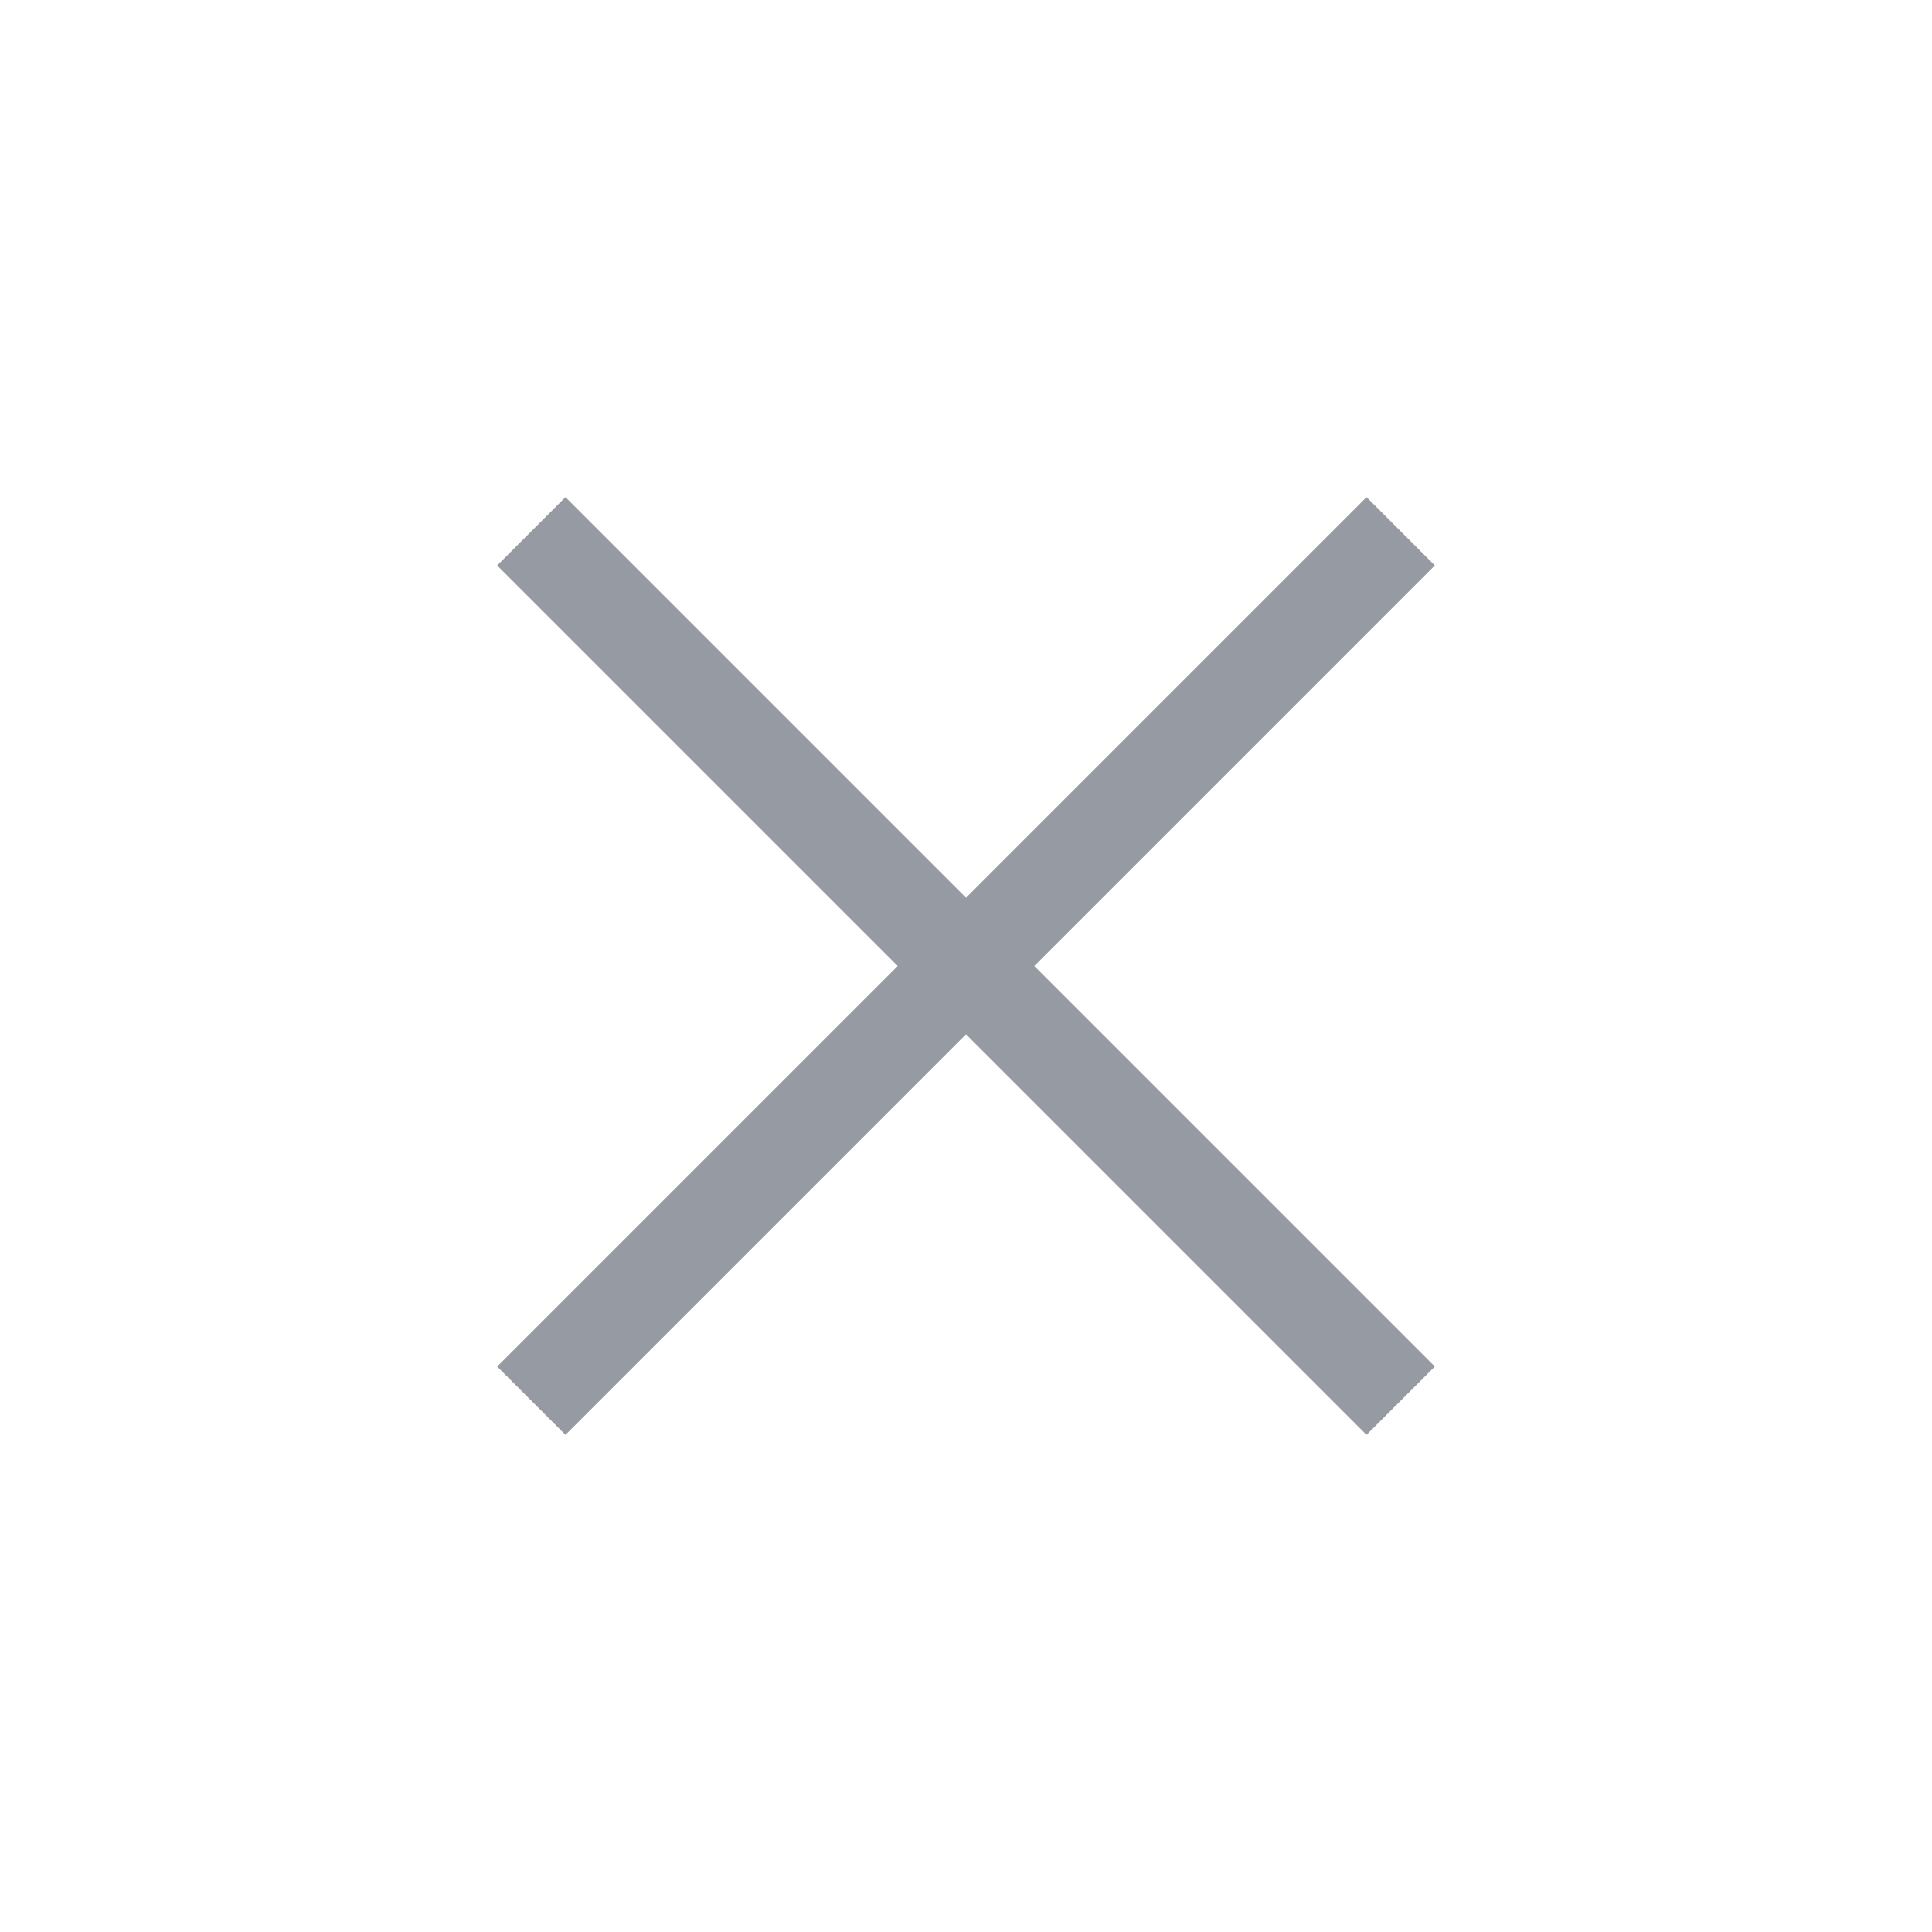 <svg xmlns="http://www.w3.org/2000/svg" width="40" height="40" viewBox="0 0 40 40">
    <path fill="#969AA3" fill-rule="nonzero" d="M28.293 10.293l1.414 1.414L21.414 20l8.293 8.293-1.414 1.414L20 21.414l-8.293 8.293-1.414-1.414L18.586 20l-8.293-8.293 1.414-1.414L20 18.586l8.293-8.293z"/>
</svg>

